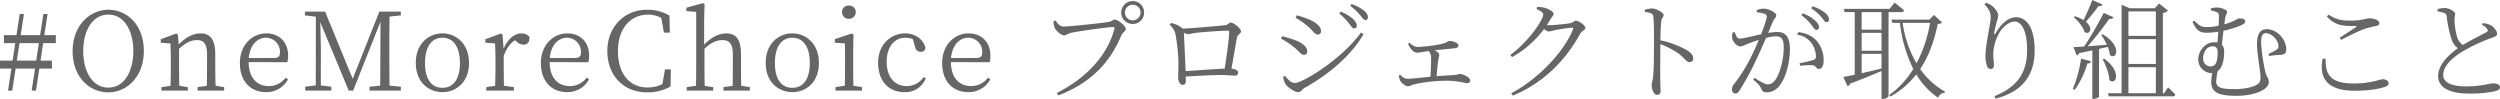<svg xmlns="http://www.w3.org/2000/svg" width="1153.2" height="45.649"><path d="M16.7 27.95H7.75L9 19.9h8.95zm9.05-8.05v-3.7h-5.3l1.5-9.75H20l-1.5 9.75H9.55l1.5-9.75H9.1L7.6 16.2H1.8v3.7h5.25L5.8 27.95H0v3.7h5.25L3.7 41.8h1.95L7.2 31.65h8.95L14.6 41.8h2l1.55-10.15h5.8v-3.7H18.7l1.2-8.05zm12.65 3.65c0-8.6 3.7-16.8 11.6-16.8 7.8 0 11.5 8.2 11.5 16.8 0 8.65-3.7 16.85-11.5 16.85-7.9 0-11.6-8.2-11.6-16.85zM50 4.5c-8.55 0-16.5 7.25-16.5 19.05 0 12.2 7.9 19.05 16.5 19.05 8.5 0 16.35-7.2 16.35-19.05C66.35 11.35 58.5 4.5 50 4.5zm49.45 35.05c-.1-2.75-.15-6.55-.15-9.15v-5.2c0-7.05-2.3-9.8-6.85-9.8-3.35 0-7.1 1.95-10 5.15l-.4-4.6-.7-.5-7.2 2.65v1.6l4.45.35c.1 2.35.2 4.45.2 7.6v2.75c0 2.55-.05 6.4-.15 9.2l-4.2.6v1.6h12.2v-1.6l-3.95-.65c-.05-2.75-.1-6.6-.1-9.15v-7.9c3.2-2.95 5.75-4 8.2-4 3.2 0 4.7 1.7 4.7 6.9v5c0 2.6-.05 6.45-.1 9.2l-4.25.6v1.6h12.25v-1.6zm15.3-12.8c.6-6.35 4.25-9.35 7.9-9.35a6.517 6.517 0 016.5 6.65c0 1.6-.5 2.7-2.7 2.7zm17.8 1.95a10.358 10.358 0 00.35-3.1c0-6.25-4.2-10.2-10-10.2-6.6 0-12.25 5.35-12.25 13.7 0 8.55 5.05 13.4 12.05 13.4a11.219 11.219 0 0010.15-5.9l-1.05-.8a9.612 9.612 0 01-7.85 3.9c-5.3 0-9.2-3.65-9.25-11.05zM184.9 7.1V5.35H175l-12.3 31-12.75-31h-9.3V7.1l5.05.6-.05 31.7-4.85.6v1.8h12.05V40l-4.85-.6V21.65c0-.05-.15-6.65-.25-11.4l13.1 31.55h2.05l12.6-31.75-.05 15.05c-.05 4.75 0 9.6-.1 14.4l-4.9.5v1.8h14.45V40l-5.2-.5c-.1-4.85-.1-9.7-.1-14.55V22.2c0-4.95 0-9.8.1-14.55zm19.2 35.4c6.15 0 12.25-4.4 12.25-13.45 0-9.1-6.2-13.65-12.25-13.65-6.2 0-12.3 4.55-12.3 13.65 0 9.05 6.1 13.45 12.3 13.45zm0-2c-5.05 0-8.05-3.95-8.05-11.45 0-7.45 3-11.65 8.05-11.65 5 0 8.05 4.2 8.05 11.65 0 7.5-3.05 11.45-8.05 11.45zm27.7-24.55l-.7-.5-7.2 2.65v1.6l4.45.35c.1 2.35.2 4.4.2 7.6v2.75c0 2.55-.05 6.4-.15 9.2l-4.1.6v1.6h12.75v-1.6l-4.6-.65c-.05-2.8-.1-6.6-.1-9.15v-4.55c1.25-3.45 2.85-5.75 5.2-7.3l.7.6a4.851 4.851 0 003.2 1.45c1.95 0 2.8-1.25 2.8-3.4-.55-1.1-2.2-1.8-3.8-1.8-3.15 0-6.35 2.7-8.15 7.1zm21.8 10.8c.6-6.35 4.25-9.35 7.9-9.35a6.517 6.517 0 016.5 6.65c0 1.6-.5 2.7-2.7 2.7zm17.8 1.95a10.358 10.358 0 00.35-3.1c0-6.25-4.2-10.2-10-10.2-6.6 0-12.25 5.35-12.25 13.7 0 8.55 5.05 13.4 12.05 13.4a11.219 11.219 0 0010.15-5.9l-1.05-.8a9.612 9.612 0 01-7.85 3.9c-5.3 0-9.2-3.65-9.25-11.05zm35.35 3.3l-1.2 6.8a15.573 15.573 0 01-6.9 1.55c-7.95 0-13.6-6-13.6-16.8 0-10.7 6-16.8 13.95-16.8a12.525 12.525 0 016.05 1.55l1.2 6.75H309l-.2-7.85a19.8 19.8 0 00-10.35-2.7c-10.55 0-18.3 8-18.3 19.05 0 11.2 7.4 19.05 18.3 19.05a21.2 21.2 0 0010.85-2.7l.15-7.9zm35.15 7.55c-.05-2.75-.1-6.55-.1-9.15v-5.2c0-7.1-2.3-9.8-6.85-9.8-3.45 0-7.25 2.05-10.15 5.25V9.6l.2-7.7-.75-.45-7.65 2.1V5.1l4.55.4v24.9c0 2.55-.05 6.4-.1 9.15l-4.3.65v1.6H329v-1.6l-3.95-.6c-.05-2.8-.1-6.65-.1-9.2v-7.9c3.25-3.1 5.8-4 8.3-4 3.25 0 4.8 1.7 4.8 6.9v5c0 2.6-.05 6.4-.1 9.2l-4.25.6v1.6h12.2v-1.6zm23.6 2.95c6.15 0 12.25-4.4 12.25-13.45 0-9.1-6.2-13.65-12.25-13.65-6.2 0-12.3 4.55-12.3 13.65 0 9.05 6.1 13.45 12.3 13.45zm0-2c-5.05 0-8.05-3.95-8.05-11.45 0-7.45 3-11.65 8.05-11.65 5 0 8.05 4.2 8.05 11.65 0 7.5-3.05 11.45-8.05 11.45zm26.05-31.85a3.037 3.037 0 003.2-3.05 3.008 3.008 0 00-3.2-3.05 2.994 2.994 0 00-3.15 3.05 3.023 3.023 0 003.15 3.05zm2.1 30.9c-.05-2.75-.1-6.6-.1-9.15v-7.35l.15-7.1-.75-.5-7.85 2.6v1.65l4.6.3c.1 2.5.1 4.5.1 7.6v2.8c0 2.55-.05 6.4-.1 9.15l-4.3.65v1.6h12.2v-1.6zM426 35.6a9.261 9.261 0 01-7.8 4.1c-5.4 0-9.2-4.1-9.2-11.1 0-7.05 3.6-11.2 8.65-11.2a10.847 10.847 0 013.4.6l1.1 3.75a2.5 2.5 0 002.55 2.15 2.021 2.021 0 002.2-1.85c-.95-3.95-4.8-6.65-9.4-6.65-6.5 0-12.45 5.05-12.45 13.55 0 8.3 4.8 13.55 12.1 13.55a10.037 10.037 0 009.9-6.4zm12.7-8.85c.6-6.35 4.25-9.35 7.9-9.35a6.517 6.517 0 016.5 6.65c0 1.6-.5 2.7-2.7 2.7zm17.8 1.95a10.358 10.358 0 00.35-3.1c0-6.25-4.2-10.2-10-10.2-6.6 0-12.25 5.35-12.25 13.7 0 8.55 5.05 13.4 12.05 13.4a11.219 11.219 0 0010.15-5.9l-1.05-.8a9.612 9.612 0 01-7.85 3.9c-5.3 0-9.2-3.65-9.25-11.05zm66-17.65a5.2 5.2 0 005.25-5.3A5.218 5.218 0 00522.5.5a5.26 5.26 0 00-5.3 5.25 5.24 5.24 0 005.3 5.3zm0-8.85a3.575 3.575 0 013.6 3.55 3.6 3.6 0 01-3.6 3.65 3.6 3.6 0 01-3.6-3.65 3.575 3.575 0 013.6-3.55zm-35.6 7.25l-.95.4a10.511 10.511 0 00.5 2.85c.5 1.25 2.85 3.6 4.35 3.6 1 0 2.05-.9 3.4-1.2 2.85-.6 17.05-2.65 19.25-2.65.5 0 .8.1.6.85C511 25 501.8 35.65 487.45 42.9l.75 1.1c14.75-5.6 23.7-14.95 28.95-27.45.7-1.65 2.15-2.15 2.15-3.25 0-1.4-3.65-4.25-5.15-4.25-.85 0-1.15.75-2.45 1-2.4.5-18.3 2.2-21.1 2.2-1.8 0-2.85-1.55-3.7-2.8zm60 23.35c-.2-5.55-.65-14.65-.8-17.7a5.159 5.159 0 002 .65c.9 0 2.3-.5 3.95-.65 2.75-.3 11.15-.95 14.35-.95.45 0 .6.15.6.55 0 2.8-1.15 11.25-2.1 16.95-4.65.2-12.65.8-18 1.15zm-1.3-19.6a12.089 12.089 0 00-5.4-2.6l-.7.85a7.784 7.784 0 012.7 4.2 83.162 83.162 0 011.4 13.85c0 2.15-.15 5.25-.15 6.25 0 2.05 1.1 3.4 2.05 3.4 1.05 0 1.5-.6 1.5-1.85 0-.75 0-1.35-.05-2 6-.35 12.75-.7 16.65-.7 2.3 0 4.95.3 6.05.3a1.293 1.293 0 001.45-1.45c0-.95-1.25-1.65-3.05-1.8 1-5.45 2.1-12.2 2.55-14.4.3-1.35 1.85-1.7 1.85-2.85 0-1.2-3.45-4-4.7-4-.95 0-1.15 1.1-2.9 1.25-1.95.25-14.3 1.35-19.25 1.55zm79-.1a1.2 1.2 0 001.25-1.3c0-.95-.5-1.8-1.7-3.05a20.18 20.18 0 00-5.75-3.4l-.65.9a25.906 25.906 0 014.55 4.6c1 1.25 1.5 2.25 2.3 2.25zm5.2-3.85a1.158 1.158 0 001.2-1.3c0-1.05-.55-1.95-1.8-3.05a20.055 20.055 0 00-5.75-3.05l-.6.85a29.492 29.492 0 014.5 4.2c1.1 1.25 1.65 2.35 2.45 2.35zm-26.95 2.55c2.65 2.15 3.65 4.15 5.05 4.15a1.5 1.5 0 001.45-1.65c0-1.75-1.5-3.4-4.9-5.1a49.569 49.569 0 00-6.3-2.15l-.55 1.15a30.912 30.912 0 015.25 3.6zm-5.55 26.5c-1.7 0-3.25-1.7-4.6-3.3l-.8.45a8.252 8.252 0 001.1 3.35c1.1 1.6 4.25 3.7 5.8 3.7 1.3 0 1.85-1.3 2.85-1.9 11.05-6.1 21.6-14.85 27.3-24.85L627.8 15c-9 12.5-27.1 23.3-30.5 23.3zm-.7-16.75c2.6 1.95 3.4 3.75 4.95 3.75a1.443 1.443 0 001.45-1.55c0-1.9-1.85-3.7-4.9-4.95a52.49 52.49 0 00-6.7-2.1l-.5 1.1a35.024 35.024 0 015.7 3.75zm52.9-1.4a8.746 8.746 0 001.55 2.6 3.716 3.716 0 002.55 1.55c1 0 2.9-.4 5.45-.75a5.069 5.069 0 011.1 3.5c0 1.8-.1 5.65-.3 8.35-4.9.5-9.4.95-10.7.95a4.285 4.285 0 01-3.2-1.9l-.65.3a7.368 7.368 0 00.45 2.25c.4.95 2.4 2.8 3.65 2.8.95 0 1.8-.6 3.35-1a70.591 70.591 0 0115.7-1.55c4.25.1 7.2 1.1 8.35 1.1a1.211 1.211 0 001.35-1.25c0-1.45-3.25-3-4.95-3a15.7 15.7 0 01-2.85.55c-2.2.1-4.9.3-7.65.5.15-2.6.5-5.8.7-7.4a18.819 18.819 0 00.5-2.4c0-.85-.95-1.6-2.2-2.15 3.7-.4 8-.8 9.5-.95 1.1-.1 1.55-.7 1.55-1.4 0-1-2.45-1.95-4.1-1.95-.95 0-.65 1-6.25 1.85a65.26 65.26 0 01-8.4.9c-1.45 0-2.65-.85-3.9-1.9zM708.8 4.2c1.75.75 3.05 1.55 3.05 2.4 0 2.9-7.35 13.1-15.15 18.7l.75 1.05a46.21 46.21 0 0014.8-13 4.106 4.106 0 002.15 1.2 16.606 16.606 0 002.8-.65c1.8-.35 6.9-1.15 8-1.15.45 0 .65.15.4.75-3.9 9.9-15.65 22.8-28.5 29.5l.75 1.1c14.1-5.85 24.25-16.15 31.1-28.6.7-1.3 2.35-1.6 2.35-2.6 0-1.3-3.15-3.35-4.35-3.35-.85 0-1.2.85-2.55 1.15a96.382 96.382 0 01-9.95.95 6.375 6.375 0 01-.95-.05c.6-.85 1.15-1.8 1.7-2.7.75-1.25 1.45-1.75 1.45-2.6 0-.9-2.65-2.4-4.6-2.85a16.168 16.168 0 00-3-.2zm49.95 1.35c2.65.3 3.75.6 3.9 2.2.3 2.5.3 7.95.3 11.95 0 3.8 0 12-.4 15.7-.2 1.9-.65 2.8-.65 3.9 0 1.7.85 4.45 2.5 4.45 1.1 0 1.6-.6 1.6-1.9 0-.85-.1-2.35-.15-4.55-.05-5.3 0-13.5.05-16.95a39.206 39.206 0 018.35 4.3c3 2.3 3.55 4 5.2 4a1.6 1.6 0 001.6-1.7c0-1.55-1.3-2.8-2.8-3.75a42.97 42.97 0 00-12.35-4.6c.05-2.75.15-6.4.4-8.8.2-1.65 1.1-1.85 1.1-2.85 0-1.15-3.4-3.05-5.5-3.05a15.253 15.253 0 00-3.2.6zM830.9 7a21.811 21.811 0 014.6 4.4c.95 1.25 1.55 2.4 2.35 2.4a1.2 1.2 0 001.2-1.35c0-.95-.5-1.8-1.75-2.95a18.383 18.383 0 00-5.7-3.35zm-20.55-1.3a13.11 13.11 0 013.8.75 1.224 1.224 0 01.8 1.3c0 .95-1.1 4.2-2.6 8.05-3.7.8-8.2 2-9.8 2-1.45 0-1.8-1.6-2.35-2.95l-1 .15a6.385 6.385 0 00-.1 2.9c.4 1.6 2.25 3.5 3.55 3.5 1.25 0 1.95-.55 4.1-1.4 1-.4 2.7-1 4.55-1.6-1.2 2.9-2.55 5.85-3.75 8.25a78.359 78.359 0 01-7.8 12.35 3.322 3.322 0 00-.8 2.3 1.707 1.707 0 001.5 1.85c.75 0 1.3-.35 2.05-1.55a127.26 127.26 0 007.4-13.6c1.6-3.35 3.3-7.15 4.75-10.5a19.494 19.494 0 014.5-.75c2.8 0 3.65 1.55 3.65 5.2 0 5.7-1.85 11.8-3.5 14.35-1.3 2.05-2.45 2.6-4 2.6-1.15 0-3.4-1.35-6-3l-.6.8c2.8 2.4 3.15 3 3.5 3.75.65 1.45 1 2.15 2.65 2.15a7.481 7.481 0 006.05-3.15c2.95-3.7 4.75-10.7 4.75-16.75 0-5.9-2.15-7.95-5.9-7.95a25.59 25.59 0 00-4.15.45c.95-2.2 1.7-4.1 2.2-5.3.55-1.25 1.55-1.8 1.55-2.9 0-1.25-3.7-3-5.75-3a8.307 8.307 0 00-3.25.65zm18.6 10.3a9.757 9.757 0 016.65 3.9 11.332 11.332 0 012.05 5.6c.05 1.3-.1 1.75-1.15 2.15a55.27 55.27 0 01-6.4 1.5l.3 1.2a31.084 31.084 0 015.9-.25c1.45.3 1.35 1.7 2.8 1.7 1.45-.05 2.1-1.7 2.1-3.7a13.6 13.6 0 00-3.1-9.15c-2-2.25-4.5-3.55-8.55-4.15zm6.5-12.2a23.694 23.694 0 014.65 4c1.1 1.25 1.6 2.4 2.4 2.4.75 0 1.15-.4 1.15-1.25 0-1.05-.5-2-1.85-3.1a19.144 19.144 0 00-5.7-2.95zm32.45 9.9h-9.15V5.6h9.15zm-9.15 11.15h9.15v6.75c-3.2.8-6.35 1.55-9.15 2.15zm0-9.7h9.15v8.25h-9.15zm18.2-9.55c.7 0 1.2-.25 1.35-.8-1.7-1.55-4.35-3.6-4.35-3.6l-2.35 2.9h-21.05l.35 1.5h4.65v28.85c-2.25.5-4.1.85-5.3 1.05l2 4.25a1.659 1.659 0 001.15-1.15c6.1-2.3 10.85-4.3 14.5-5.85v12.9h.5c1.65 0 2.75-.95 2.75-1.3V5.6zm13.35 4.95a62.176 62.176 0 01-6.25 18.65 51.368 51.368 0 01-6.4-18.65zm1.8-3.65L890 9.05h-17.55l.45 1.5h3.5a63.991 63.991 0 006.15 21.25 41.045 41.045 0 01-11.1 12.05l.65.65a39.648 39.648 0 0011.85-10.2 33.811 33.811 0 0010.1 10.8 3.276 3.276 0 013-2.3l.1-.55a35.339 35.339 0 01-11.4-10.4c4.2-6.3 6.6-13.55 8.1-20.8a2.918 2.918 0 002-.65zm26.15 1.25c0 2.7-2.4 12.35-2.4 17.75a13.953 13.953 0 00.75 4.65 1.765 1.765 0 001.75 1.25 1.427 1.427 0 001.4-1.6c0-1.65-.3-3.1-.3-5.1a20.113 20.113 0 012.6-9.55c1.75-3.35 4.9-5.6 7.25-5.6 3.5 0 5.75 4.85 5.75 13 0 8.95-2.95 16.55-15.05 21.4l.55 1.15c13.4-3.5 18-11.85 18-22.2 0-8.9-2.75-15.35-8.75-15.35-3.25 0-6.75 3-9.1 7.15-.55 1-.95.95-.75-.1a39.887 39.887 0 011.15-5.05 11.685 11.685 0 00.65-2.95c0-1.1-1.45-3.35-3.3-4.6a7.608 7.608 0 00-2.4-1.1l-.65.65c2.1 2.4 2.85 3.6 2.85 6.2zM965.15 0c-1.2 3.15-2.75 6.65-4.05 9.25a16.344 16.344 0 00-4.05-1.75l-.5.45c2 1.65 4.4 4.5 4.95 6.8 2.4 1.65 4.3-1.75.65-4.75A71.731 71.731 0 00968 2.8a1.731 1.731 0 001.9-.7zM957 41.45a39.254 39.254 0 005.85-12.15 1.65 1.65 0 001.75-1.05l-4.65-1.2a56.406 56.406 0 01-3.8 13.95zm12.25-25.35a25.91 25.91 0 012.6 4.55c-3.15.25-6.2.5-8.85.7a142.83 142.83 0 009.95-12.65 1.828 1.828 0 002-.75l-4.55-2a175.665 175.665 0 01-9 15.5c-2.05.15-3.8.25-4.95.3l1.45 3.75a1.592 1.592 0 001.2-1c2.2-.45 4.25-.9 6.05-1.25V45.6h.5c1.5 0 2.6-.75 2.6-1V22.55c1.5-.35 2.85-.65 4-.9a12.048 12.048 0 011 3.7c3 2.65 5.9-4.1-3.35-9.55zm.65 11.2c1.4 2.6 3 6.6 3.1 9.6 2.9 2.8 6.1-3.75-2.4-9.85zm11.9 3.7h12.65v12H981.8zm12.65-25.75v11.3H981.8V5.25zm0 24.25H981.8V18.05h12.65zm3.8 13.5h-.55V6a4.481 4.481 0 002.35-1.1l-4.1-3.3-2 2.2H982.4l-3.75-1.6V43h-6.3l.4 1.45h29.45a1.136 1.136 0 001.25-.8c-1.25-1.4-3.35-3.35-3.35-3.35zm21.25-12.35a3.558 3.558 0 01-3.25-3.7c0-2.45 1.4-5.6 4.4-5.6 1.4 0 2.3.8 2.3 2.65 0 4.05-.6 6.65-3.45 6.65zm-8.15-20.6c1.7 3.65 3 5.05 6.45 5.05a38.774 38.774 0 005.45-.45c-.15 1.7-.25 3.4-.4 4.95a12.292 12.292 0 00-1.4-.1c-4.5 0-7.45 4.2-7.45 8.1a6.357 6.357 0 006 6.15h.5a19.861 19.861 0 00-.5 4.3c0 4.95 4.35 6.15 11.65 6.15 7.55 0 14.9-2.5 14.9-6.35 0-1.75-.95-2.2-1.6-4.7a84.105 84.105 0 01-1.95-13.5c0-2.6.5-4.35 2.15-4.35 2.5 0 5.85 2.95 5.85 6.05a1.631 1.631 0 01-.8 1.55 29.232 29.232 0 01-3.8 1.95l.4 1a30.1 30.1 0 015.3-.55c1.85-.2 2.5-.85 2.5-2.5 0-4.75-4.3-9.35-9.1-9.35-2.85 0-4.4 2.15-4.4 7.2 0 3.95 1.65 12.5 1.65 15.05 0 2.1-.75 2.9-2.05 3.55-1.8 1-5.55 1.85-9.65 1.85-5.15 0-8.75-.25-8.75-3.45a23.368 23.368 0 01.7-4.85c2.3-1.7 2.95-5.45 2.95-9a4.461 4.461 0 00-1.05-3.2c.25-2.05.5-4.35.75-6.4a52.578 52.578 0 007.1-2.1c1.85-.75 2.9-1.3 2.9-2.2 0-1.3-1.55-1.4-2.65-1.4s-2.25 1.45-6.95 2.7c.15-1.4.35-2.55.45-3.2.3-1.45.8-1.6.8-2.6s-3.15-1.95-4.65-1.95a9.924 9.924 0 00-2.85.45s.05.75.05.95a11.549 11.549 0 012.65.75c.85.4 1.05.8 1.05 1.95 0 .85-.05 2.4-.15 4.3a23.848 23.848 0 01-5.2.65c-2.2 0-3.3-.15-6-2.95zm60.05 17.05c-1.75 8.8 2 14.75 14.7 14.75 6.95 0 11.4-.9 13.7-1.65 1.5-.5 2.05-1 2.05-1.9 0-1.05-1.5-1.75-2.75-1.75-1.35 0-4.9 1.95-13.55 1.95-11.55 0-12.85-5.05-12.8-11.4zm8.5-8.7c3.45-1.75 8-4.05 10.5-4.95a33.191 33.191 0 015.4-1.4c1.25-.2 1.75-.6 1.75-1.5 0-1.15-2.6-2.1-4.45-2.1-1.95 0-3.1 1.05-9.05 1.05-3.9 0-6.4-.45-9.95-2.75l-.75.9c3.7 4.05 7.3 4.45 13.15 4.35.7.05.75.2.2.55-1.8 1.2-4.95 3.25-7.45 4.85zm64.95-6.95a5.431 5.431 0 012.55 2.1c.35.65.15 1-.65 1.4-1.85 1-7 3.6-10.7 5.8a7.112 7.112 0 01-2.75-4.1 31.71 31.71 0 01-1.1-7.6 25.454 25.454 0 01.35-2.6c-.05-1.15-2.7-2.75-4.95-2.75a11.655 11.655 0 00-3.2.5l.05 1.05a19.809 19.809 0 012.75.65 1.772 1.772 0 011.4 1.65 57.764 57.764 0 002.2 10.45 8.67 8.67 0 002.95 4.25c-3.3 2.35-9.1 7.2-9.1 12.85 0 5.2 5.25 8.05 14 8.05a52.415 52.415 0 0012.75-1.2c1-.3 1.8-.9 1.8-1.55 0-1.5-1.55-1.95-3.3-1.95-1.45 0-5.2 1.4-12.3 1.4-7.8 0-10.6-2.35-10.6-5.3 0-4.65 5.5-8.85 9.5-11.15a82.405 82.405 0 0112.2-5.7c2-.7 3.2-1.1 3.2-2.1 0-1.05-1.25-3-3.05-4a11.1 11.1 0 00-3.55-.95z" fill="#666"/></svg>